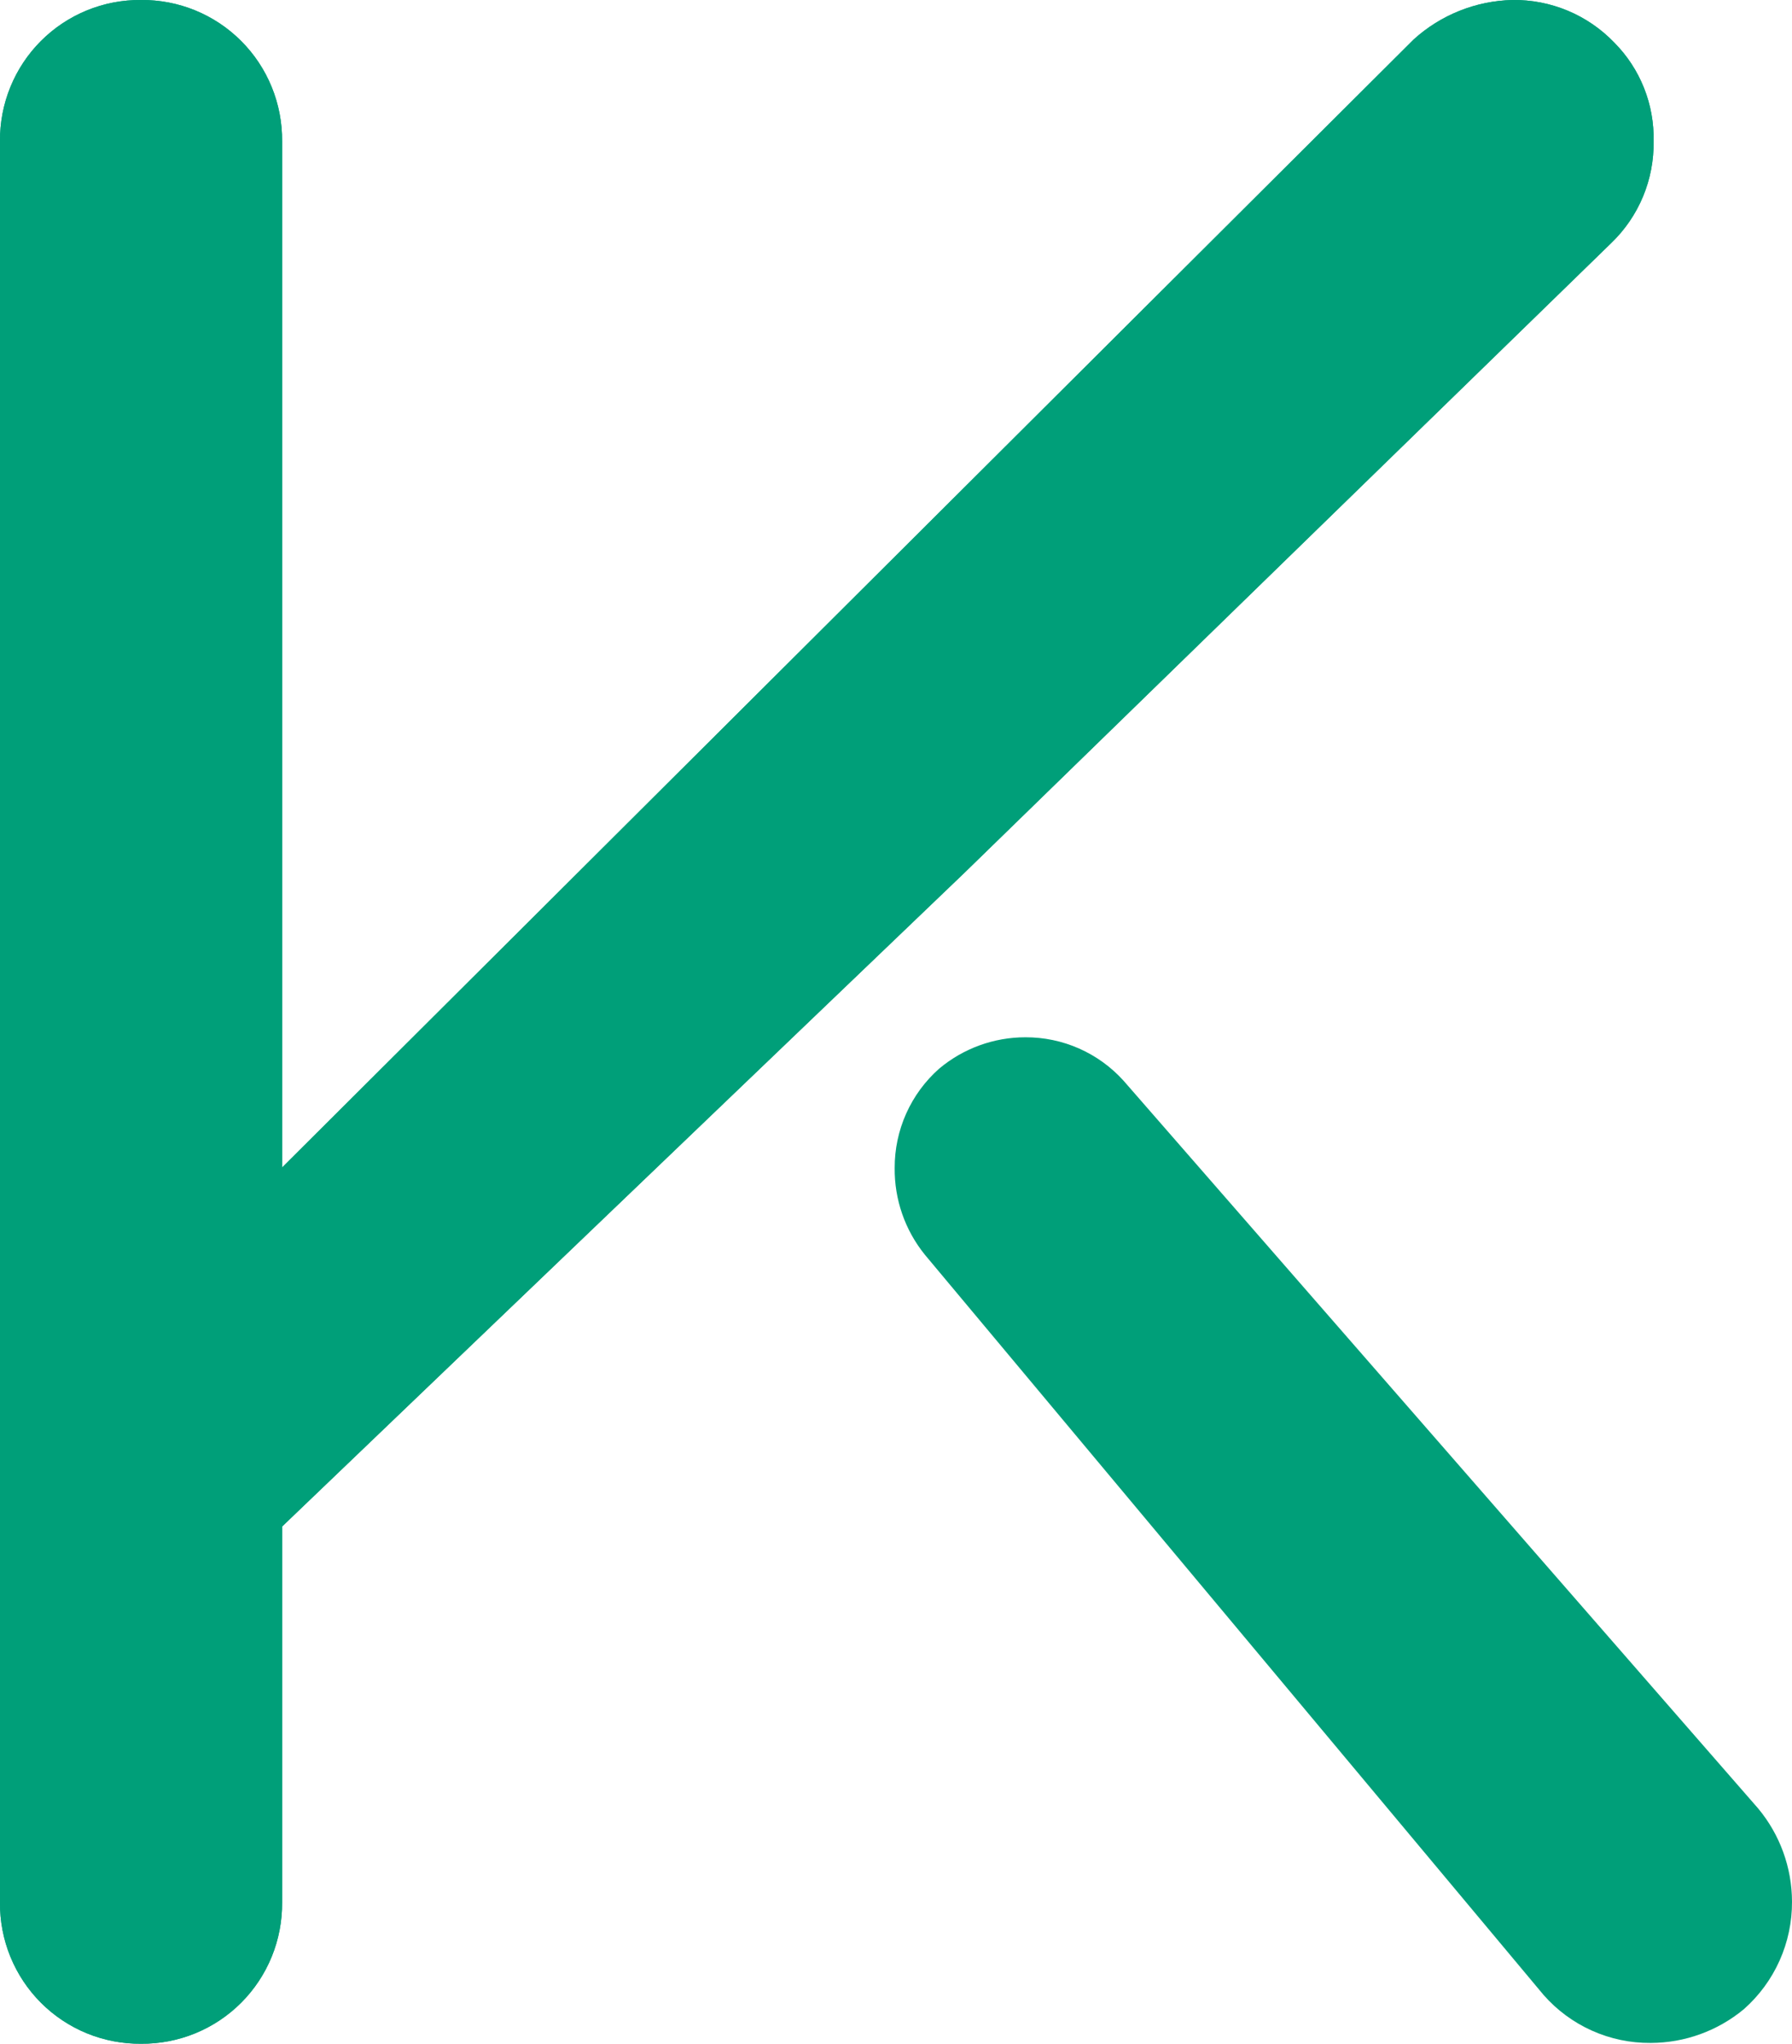 <svg width="665" height="758" viewBox="0 0 665 758" fill="none" xmlns="http://www.w3.org/2000/svg">
<g clip-path="url(#clip0)">
<path d="M357.694 323.906L104.681 566.177V705.595C104.746 712.495 103.437 719.339 100.83 725.726C98.223 732.113 94.37 737.916 89.496 742.796C84.623 747.675 78.827 751.532 72.447 754.143C66.068 756.753 59.232 758.064 52.341 757.999C45.449 758.064 38.614 756.753 32.234 754.143C25.854 751.532 20.058 747.675 15.185 742.796C10.312 737.916 6.459 732.113 3.851 725.726C1.244 719.339 -0.065 712.495 -0 705.595V52.403C-0.065 45.503 1.244 38.659 3.851 32.272C6.459 25.884 10.312 20.081 15.185 15.202C20.058 10.323 25.854 6.465 32.234 3.855C38.614 1.245 45.449 -0.066 52.341 -0.001C59.232 -0.066 66.068 1.245 72.447 3.855C78.827 6.465 84.623 10.323 89.496 15.202C94.37 20.081 98.223 25.884 100.83 32.272C103.437 38.659 104.746 45.503 104.681 52.403V433.016L524.578 14.664C534.656 5.512 547.692 0.305 561.295 -0.001C568.318 -0.092 575.286 1.258 581.768 3.965C588.25 6.672 594.111 10.679 598.988 15.74C603.776 20.544 607.542 26.269 610.059 32.571C612.577 38.872 613.793 45.618 613.636 52.403C613.749 59.438 612.412 66.421 609.707 72.914C607.001 79.408 602.987 85.273 597.914 90.142L357.694 323.906Z" fill="#009F79"/>
<path d="M357.694 323.906L104.681 566.176V705.594C104.746 712.494 103.437 719.338 100.83 725.726C98.223 732.113 94.37 737.916 89.496 742.795C84.623 747.674 78.827 751.532 72.447 754.142C66.068 756.753 59.232 758.064 52.341 757.998C45.449 758.064 38.614 756.753 32.234 754.142C25.854 751.532 20.058 747.674 15.185 742.795C10.312 737.916 6.459 732.113 3.851 725.726C1.244 719.338 -0.065 712.494 -0 705.594V52.402C-0.065 45.502 1.244 38.659 3.851 32.271C6.459 25.884 10.312 20.081 15.185 15.202C20.058 10.322 25.854 6.465 32.234 3.854C38.614 1.244 45.449 -0.067 52.341 -0.002C59.232 -0.067 66.068 1.244 72.447 3.854C78.827 6.465 84.623 10.322 89.496 15.202C94.37 20.081 98.223 25.884 100.83 32.271C103.437 38.659 104.746 45.502 104.681 52.402V433.016L524.578 14.664C534.656 5.511 547.692 0.304 561.295 -0.002C568.318 -0.092 575.286 1.258 581.768 3.965C588.25 6.672 594.111 10.679 598.988 15.739C603.776 20.543 607.542 26.269 610.059 32.57C612.577 38.871 613.793 45.618 613.636 52.402C613.749 59.437 612.412 66.42 609.707 72.914C607.001 79.407 602.987 85.272 597.914 90.141L357.694 323.906Z" fill="#009F79"/>
<path d="M416.968 400.852L652.403 670.694C660.512 680.403 664.969 692.648 665 705.304C665.04 712.845 663.465 720.307 660.383 727.188C657.3 734.068 652.781 740.208 647.13 745.193C637.407 753.255 625.186 757.679 612.562 757.708C605.05 757.771 597.612 756.215 590.754 753.144C583.897 750.074 577.779 745.562 572.818 739.914L343.144 465.282C335.83 456.209 331.895 444.872 332.012 433.214C331.981 426.247 333.437 419.355 336.283 412.998C339.129 406.641 343.3 400.967 348.515 396.355C357.493 388.827 368.834 384.708 380.544 384.721C387.407 384.696 394.198 386.119 400.474 388.899C406.75 391.679 412.37 395.752 416.968 400.852V400.852Z" fill="#009F79"/>
</g>
<defs>
<clipPath id="clip0">
<rect width="665" height="758" fill="white"/>
</clipPath>
</defs>
</svg>
